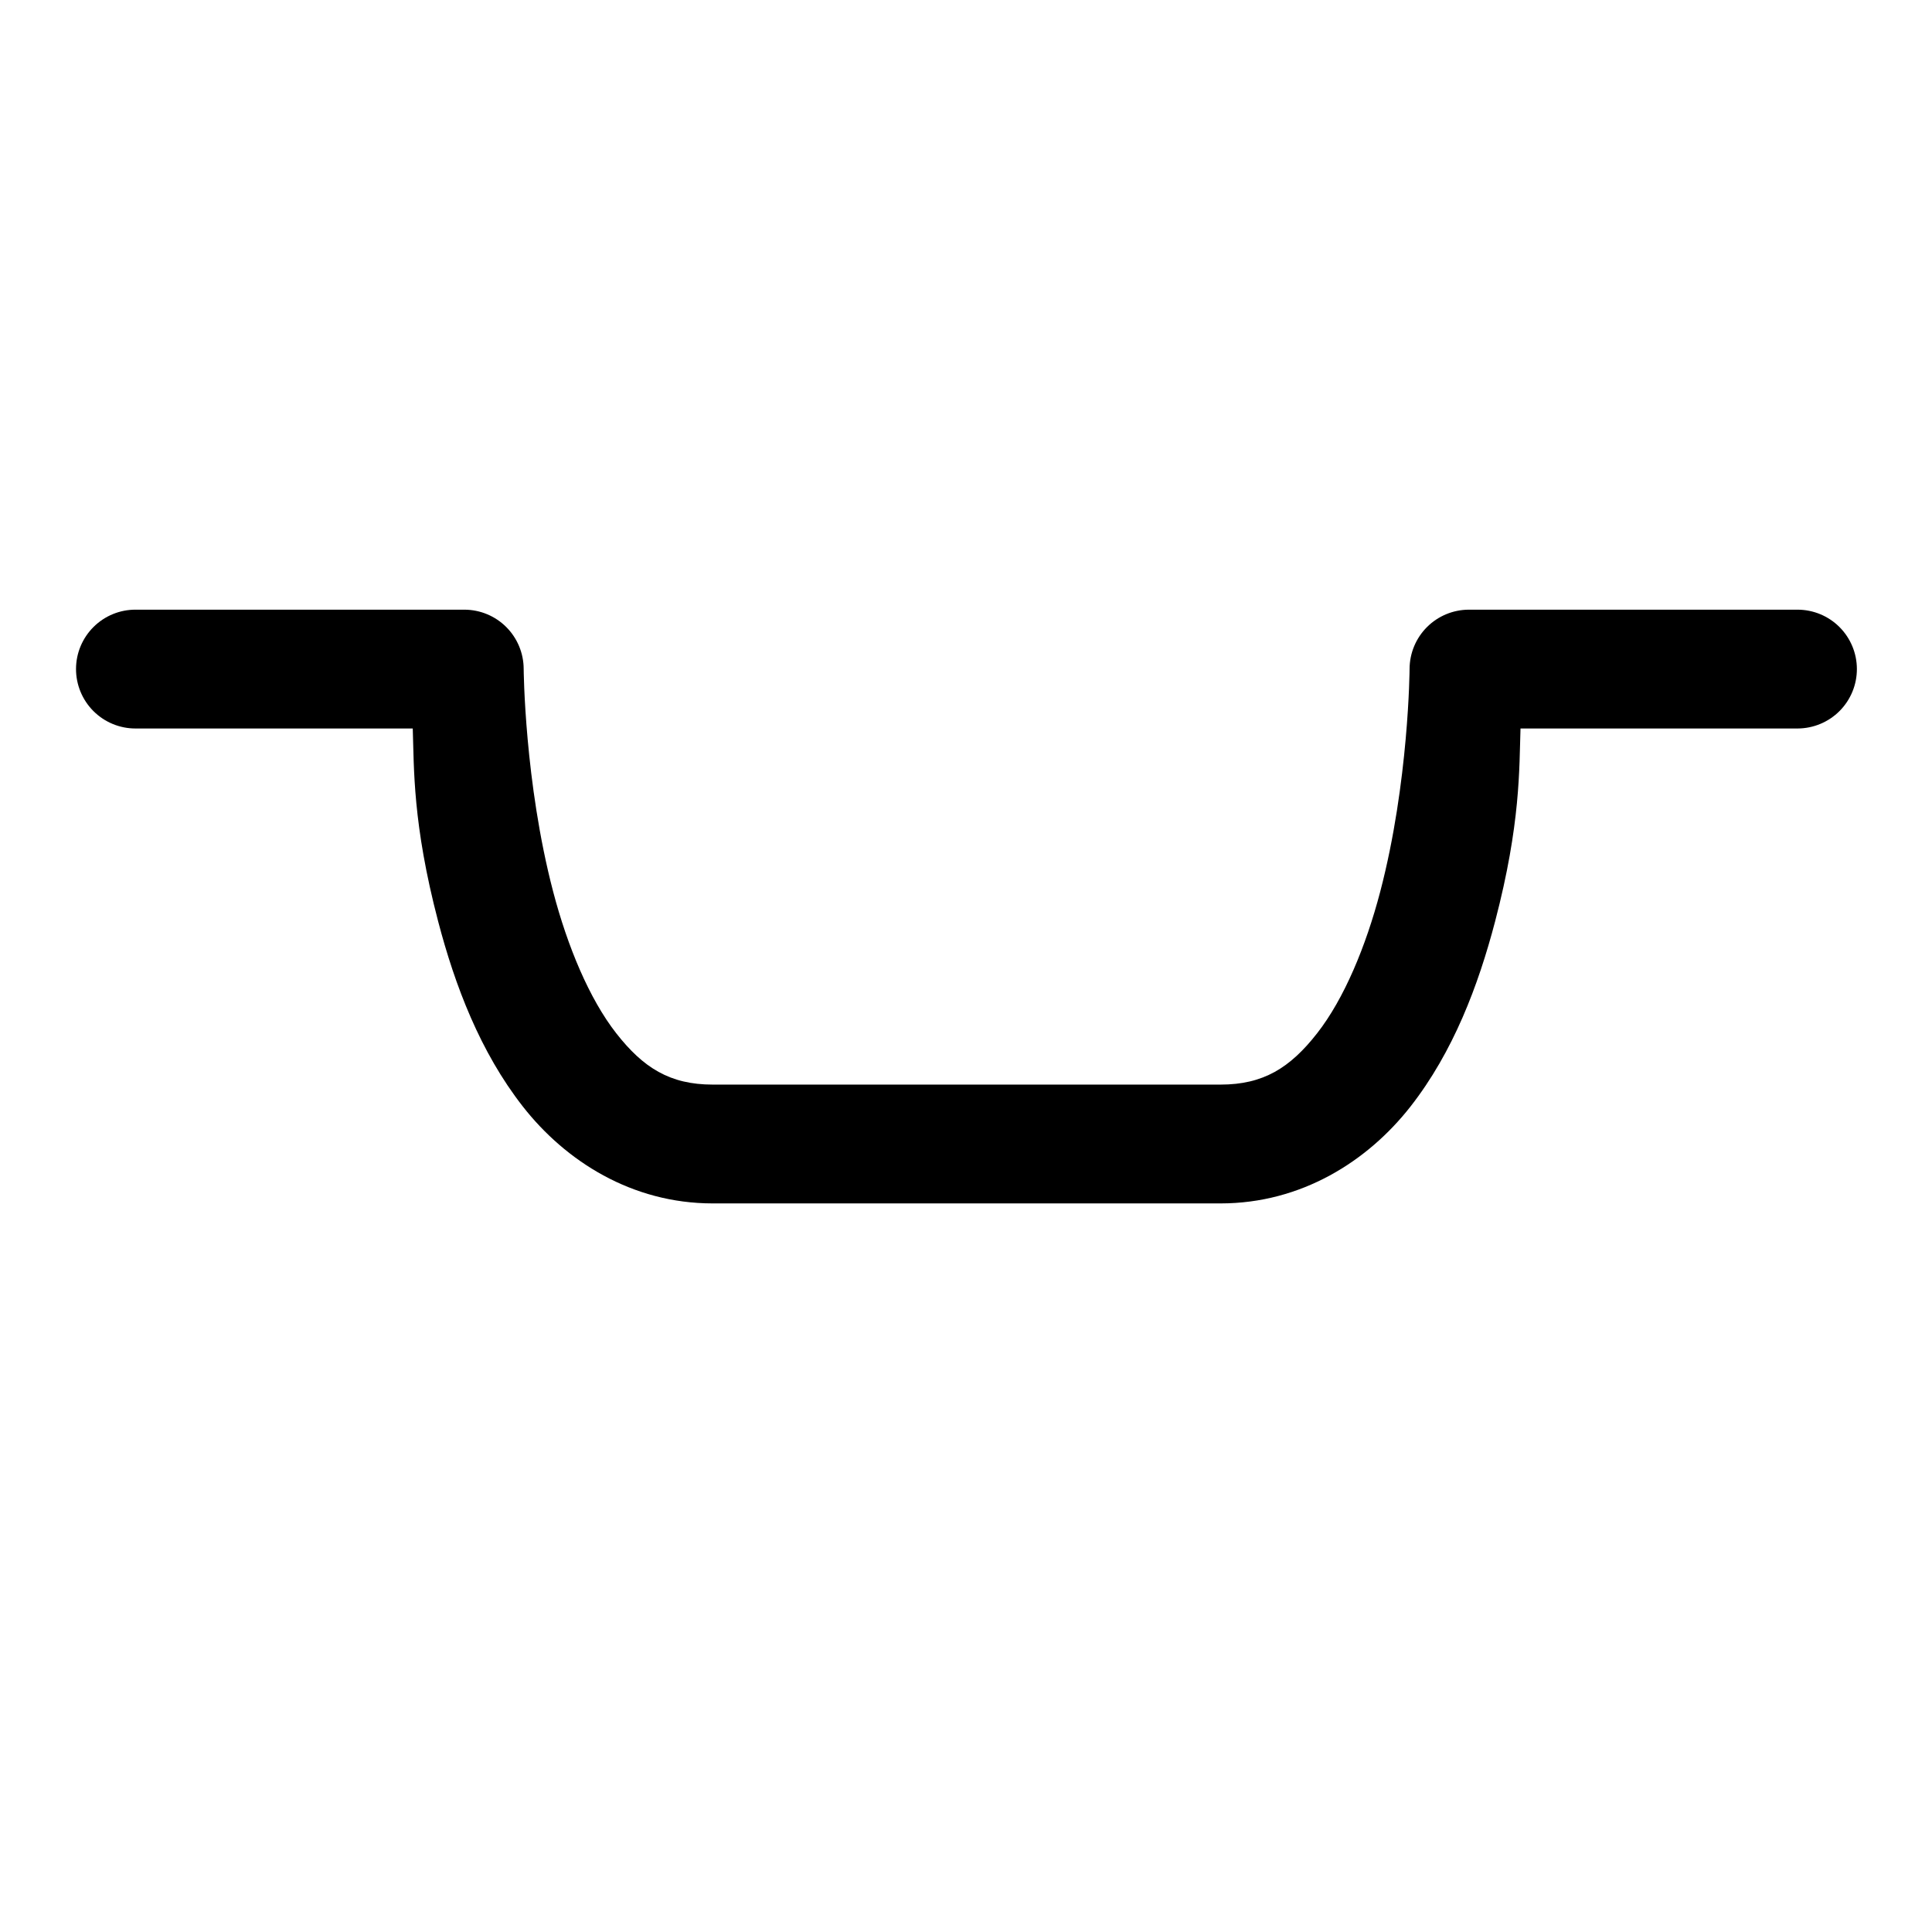 <?xml version="1.0" encoding="UTF-8"?>
<!-- Uploaded to: SVG Find, www.svgfind.com, Generator: SVG Find Mixer Tools -->
<svg fill="#000000" width="800px" height="800px" version="1.1" viewBox="144 144 512 512" xmlns="http://www.w3.org/2000/svg">
 <path d="m179.95 305.57c-4.176-0.02-8.184 1.625-11.148 4.566-2.965 2.941-4.641 6.938-4.656 11.113-0.016 4.199 1.645 8.227 4.613 11.195 2.965 2.969 6.996 4.629 11.191 4.613h73.434c0.359 10.531-0.066 25.195 6.734 51.137 4.449 16.98 11.121 34.57 22.445 49.047 11.328 14.473 28.879 25.676 50.309 25.676h134.59c21.43 0 39.008-11.203 50.336-25.676 11.328-14.477 17.969-32.066 22.418-49.047 6.801-25.941 6.375-40.605 6.734-51.137h73.461c4.176-0.02 8.176-1.691 11.117-4.656 2.941-2.965 4.582-6.977 4.566-11.152-0.016-4.152-1.672-8.133-4.609-11.07s-6.918-4.594-11.074-4.609h-87.176c-4.152 0.016-8.133 1.672-11.07 4.609s-4.594 6.918-4.613 11.07c0 0-0.172 30.023-7.777 59.043-3.805 14.508-9.578 28.406-16.73 37.543-7.152 9.141-14.238 13.594-25.582 13.594h-134.59c-11.344 0-18.402-4.453-25.555-13.594-7.152-9.137-12.926-23.035-16.727-37.543-7.606-29.02-7.812-59.043-7.812-59.043-0.016-4.152-1.672-8.133-4.609-11.07s-6.918-4.594-11.07-4.609z"/>
</svg>